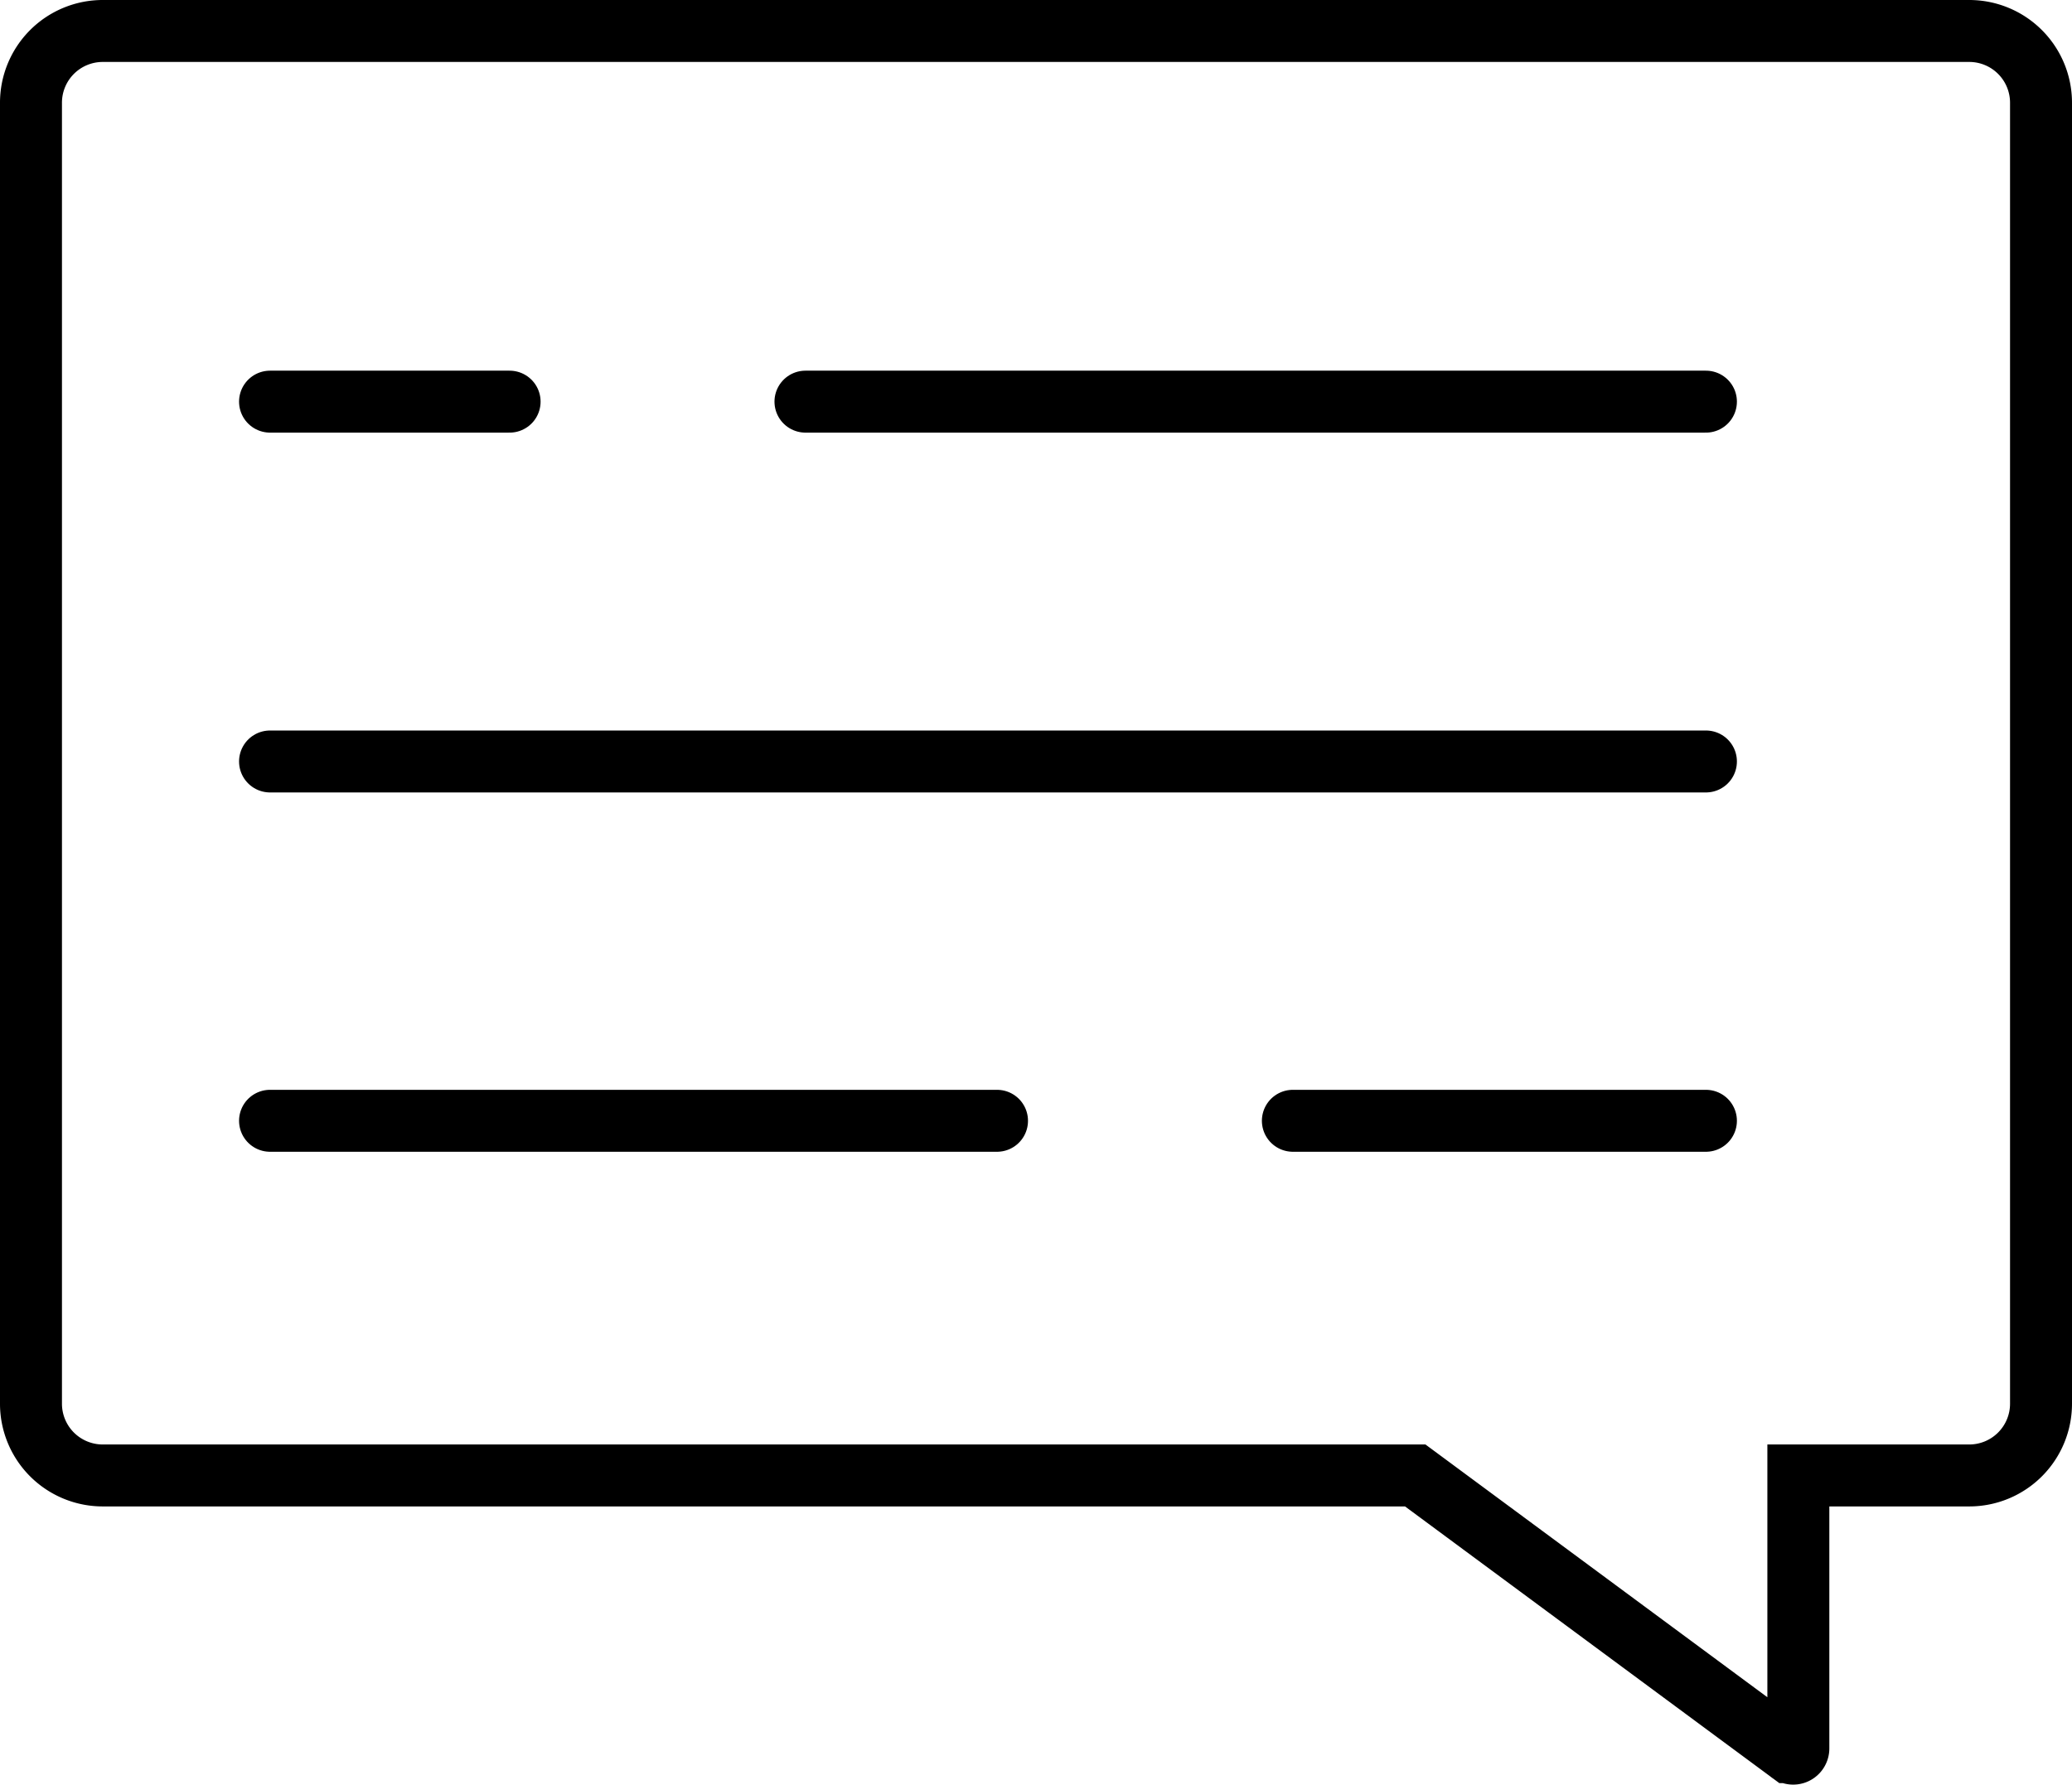 <svg xmlns="http://www.w3.org/2000/svg" viewBox="0 0 40.13 34.57"><defs><style>.cls-1{fill:none;stroke:#000;stroke-linecap:round;stroke-miterlimit:10;stroke-width:1.2px;}</style></defs><title>serv01_2</title><g id="レイヤー_2" data-name="レイヤー 2"><g id="レイヤー_3" data-name="レイヤー 3"><line class="cls-1" x1="5.23" y1="7.78" x2="9.87" y2="7.78"/><line class="cls-1" x1="15.6" y1="7.78" x2="33.04" y2="7.78"/><line class="cls-1" x1="5.23" y1="21.71" x2="19.31" y2="21.71"/><line class="cls-1" x1="25.04" y1="21.71" x2="33.04" y2="21.71"/><line class="cls-1" x1="5.23" y1="14.75" x2="33.04" y2="14.75"/><path class="cls-1" d="M38.14.6H2A1.39,1.39,0,0,0,.6,2v25.2A1.39,1.39,0,0,0,2,28.58H27.41l7.25,5.36a.1.1,0,0,0,.17-.07V28.58h3.31a1.39,1.39,0,0,0,1.39-1.39V2A1.39,1.39,0,0,0,38.14.6Z"/></g></g></svg>